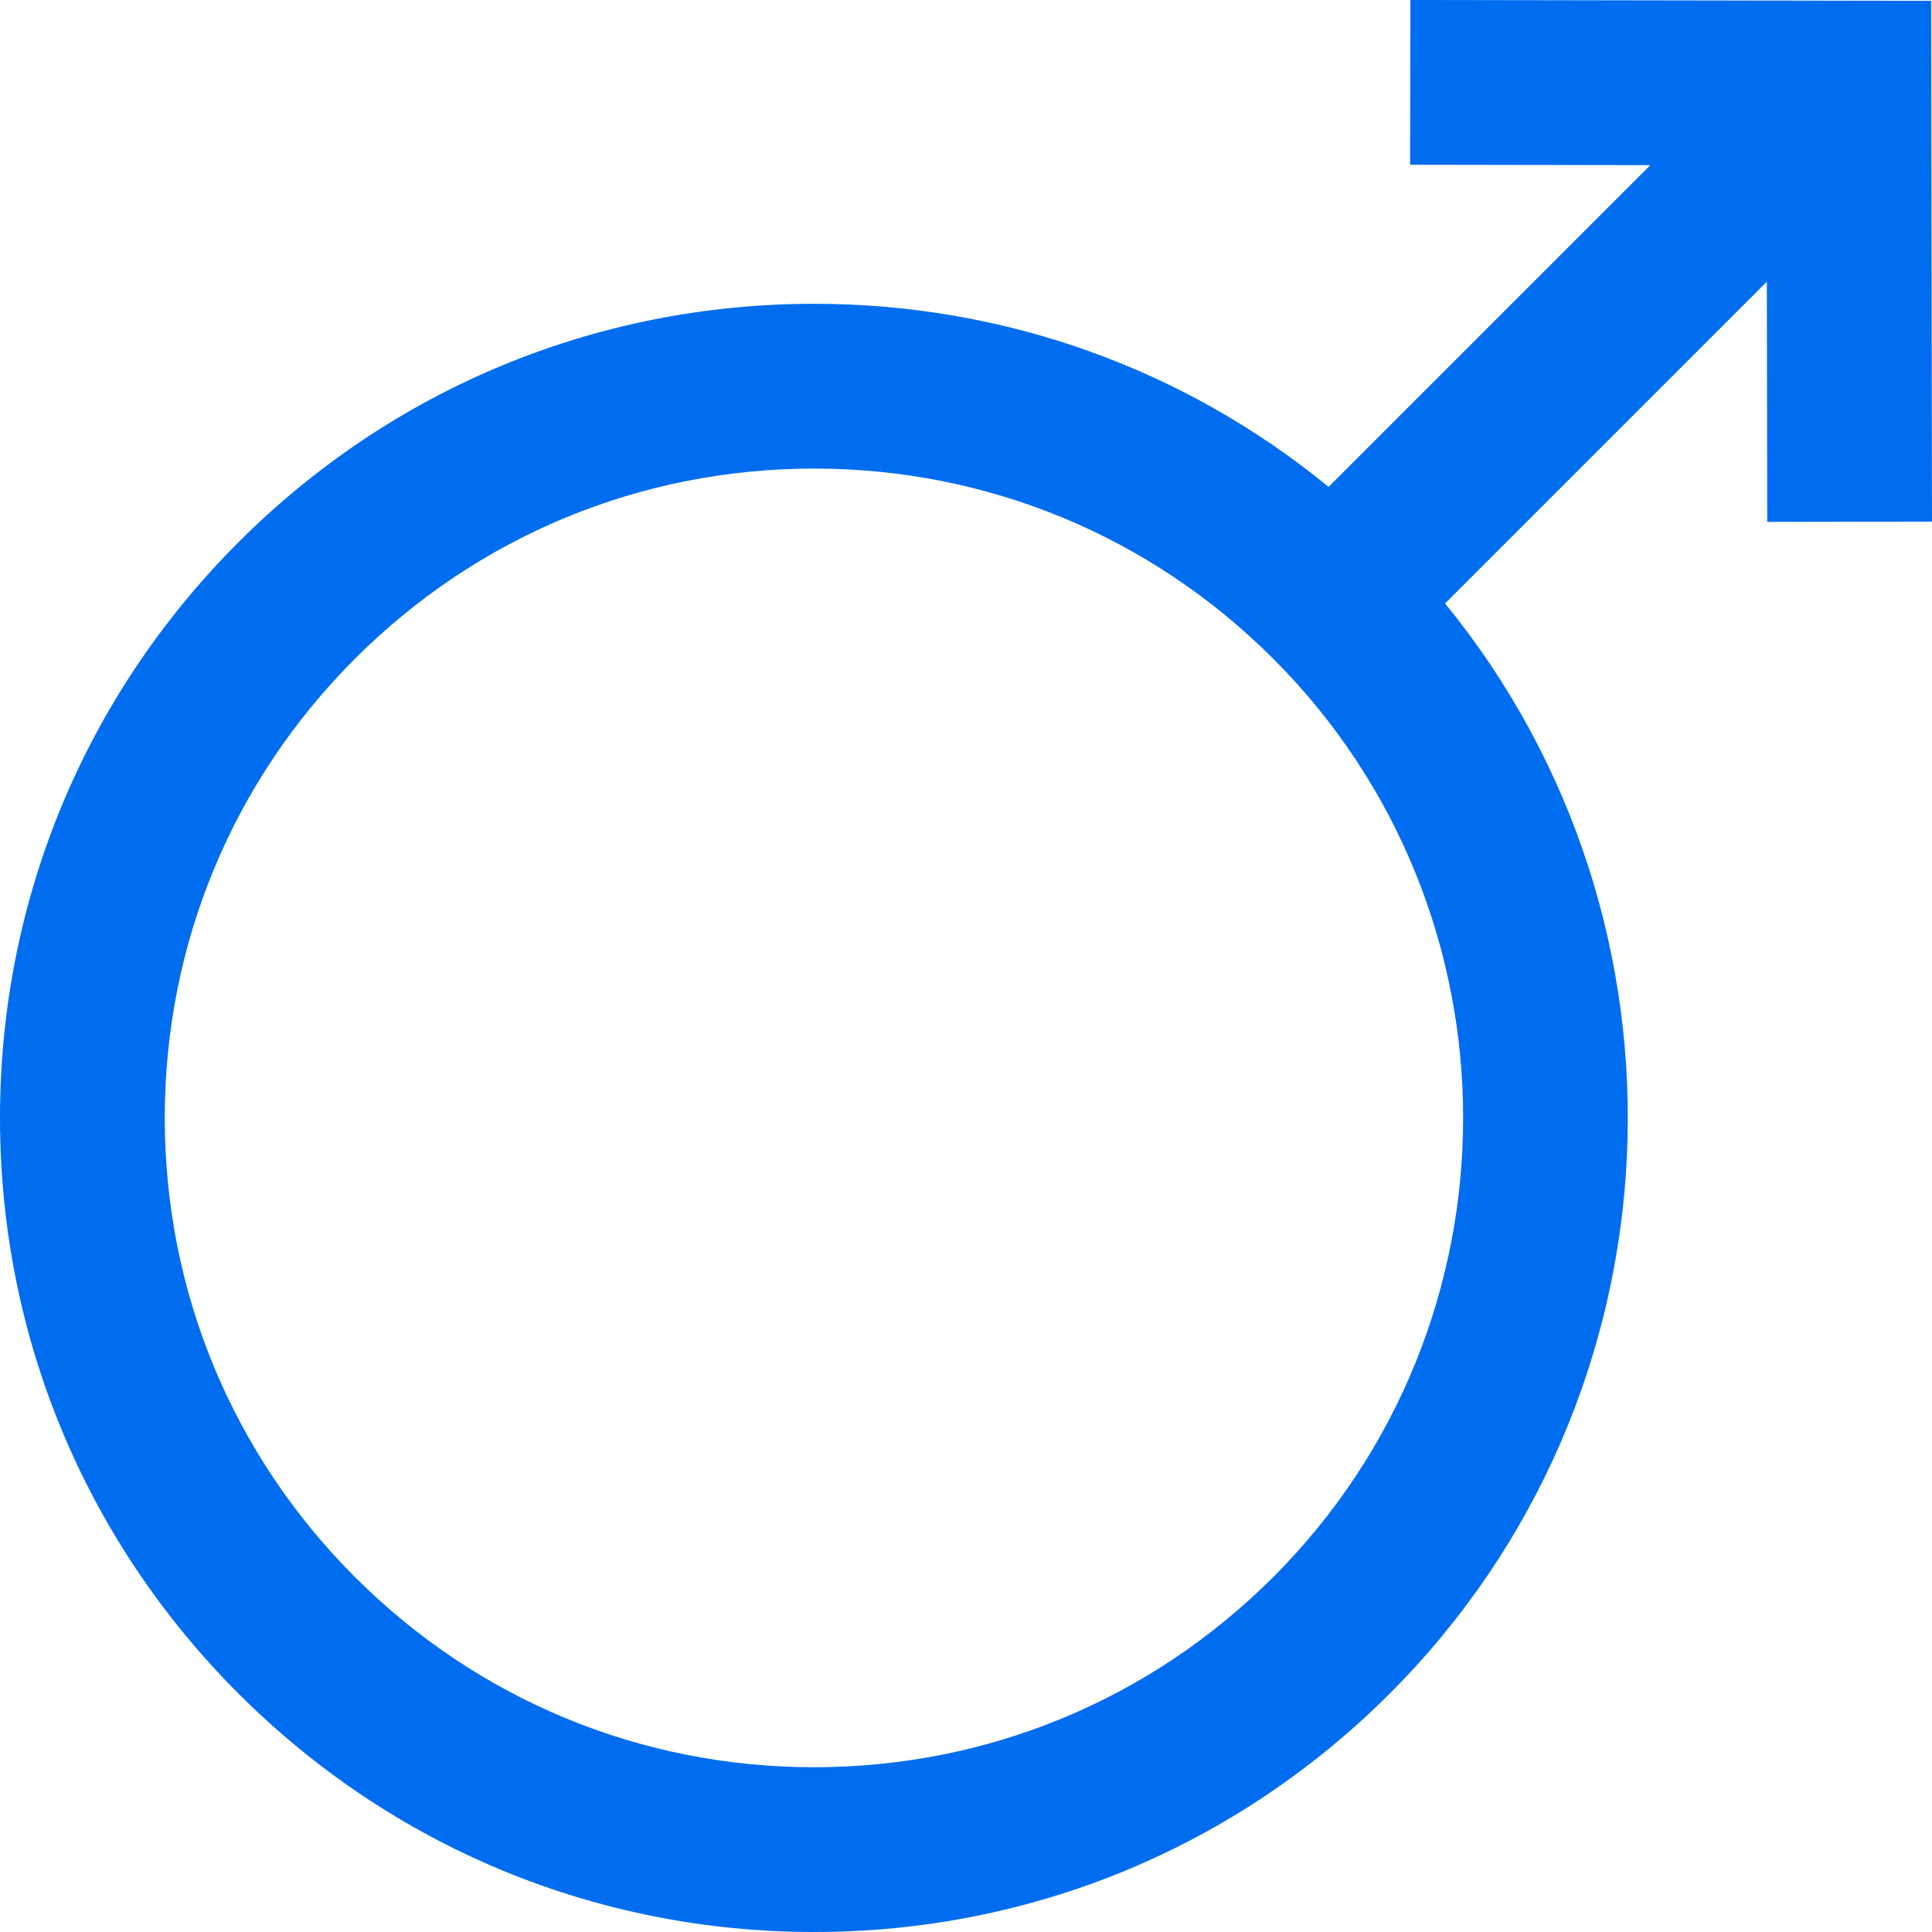 <?xml version="1.0" encoding="iso-8859-1"?>
<!-- Generator: Adobe Illustrator 19.0.0, SVG Export Plug-In . SVG Version: 6.00 Build 0)  -->
<svg xmlns="http://www.w3.org/2000/svg" xmlns:xlink="http://www.w3.org/1999/xlink" version="1.1" id="Layer_1" x="0px" y="0px" viewBox="0 0 351.778 351.778" style="enable-background:new 0 0 351.778 351.778;" xml:space="preserve" width="512px" height="512px">
<path d="M321.778,95.024l30-0.049l-0.154-94.821L256.802,0l-0.049,30l43.741,0.071l-58.583,58.583  c-26.385-21.595-59.13-33.339-93.68-33.339c-39.594,0-76.817,15.419-104.814,43.417C15.419,126.729,0,163.953,0,203.547  s15.419,76.818,43.416,104.815s65.221,43.416,104.814,43.416s76.818-15.419,104.815-43.416  c54.215-54.215,57.572-140.324,10.073-198.49l58.588-58.588L321.778,95.024z M231.833,287.149  c-22.331,22.331-52.021,34.629-83.603,34.629S86.96,309.48,64.629,287.149C42.298,264.818,30,235.128,30,203.547  s12.298-61.271,34.629-83.602s52.021-34.629,83.602-34.629c31.581,0,61.271,12.298,83.603,34.629  C277.931,166.044,277.931,241.051,231.833,287.149z" fill="#006DF0"/>
<g>
</g>
<g>
</g>
<g>
</g>
<g>
</g>
<g>
</g>
<g>
</g>
<g>
</g>
<g>
</g>
<g>
</g>
<g>
</g>
<g>
</g>
<g>
</g>
<g>
</g>
<g>
</g>
<g>
</g>
</svg>
